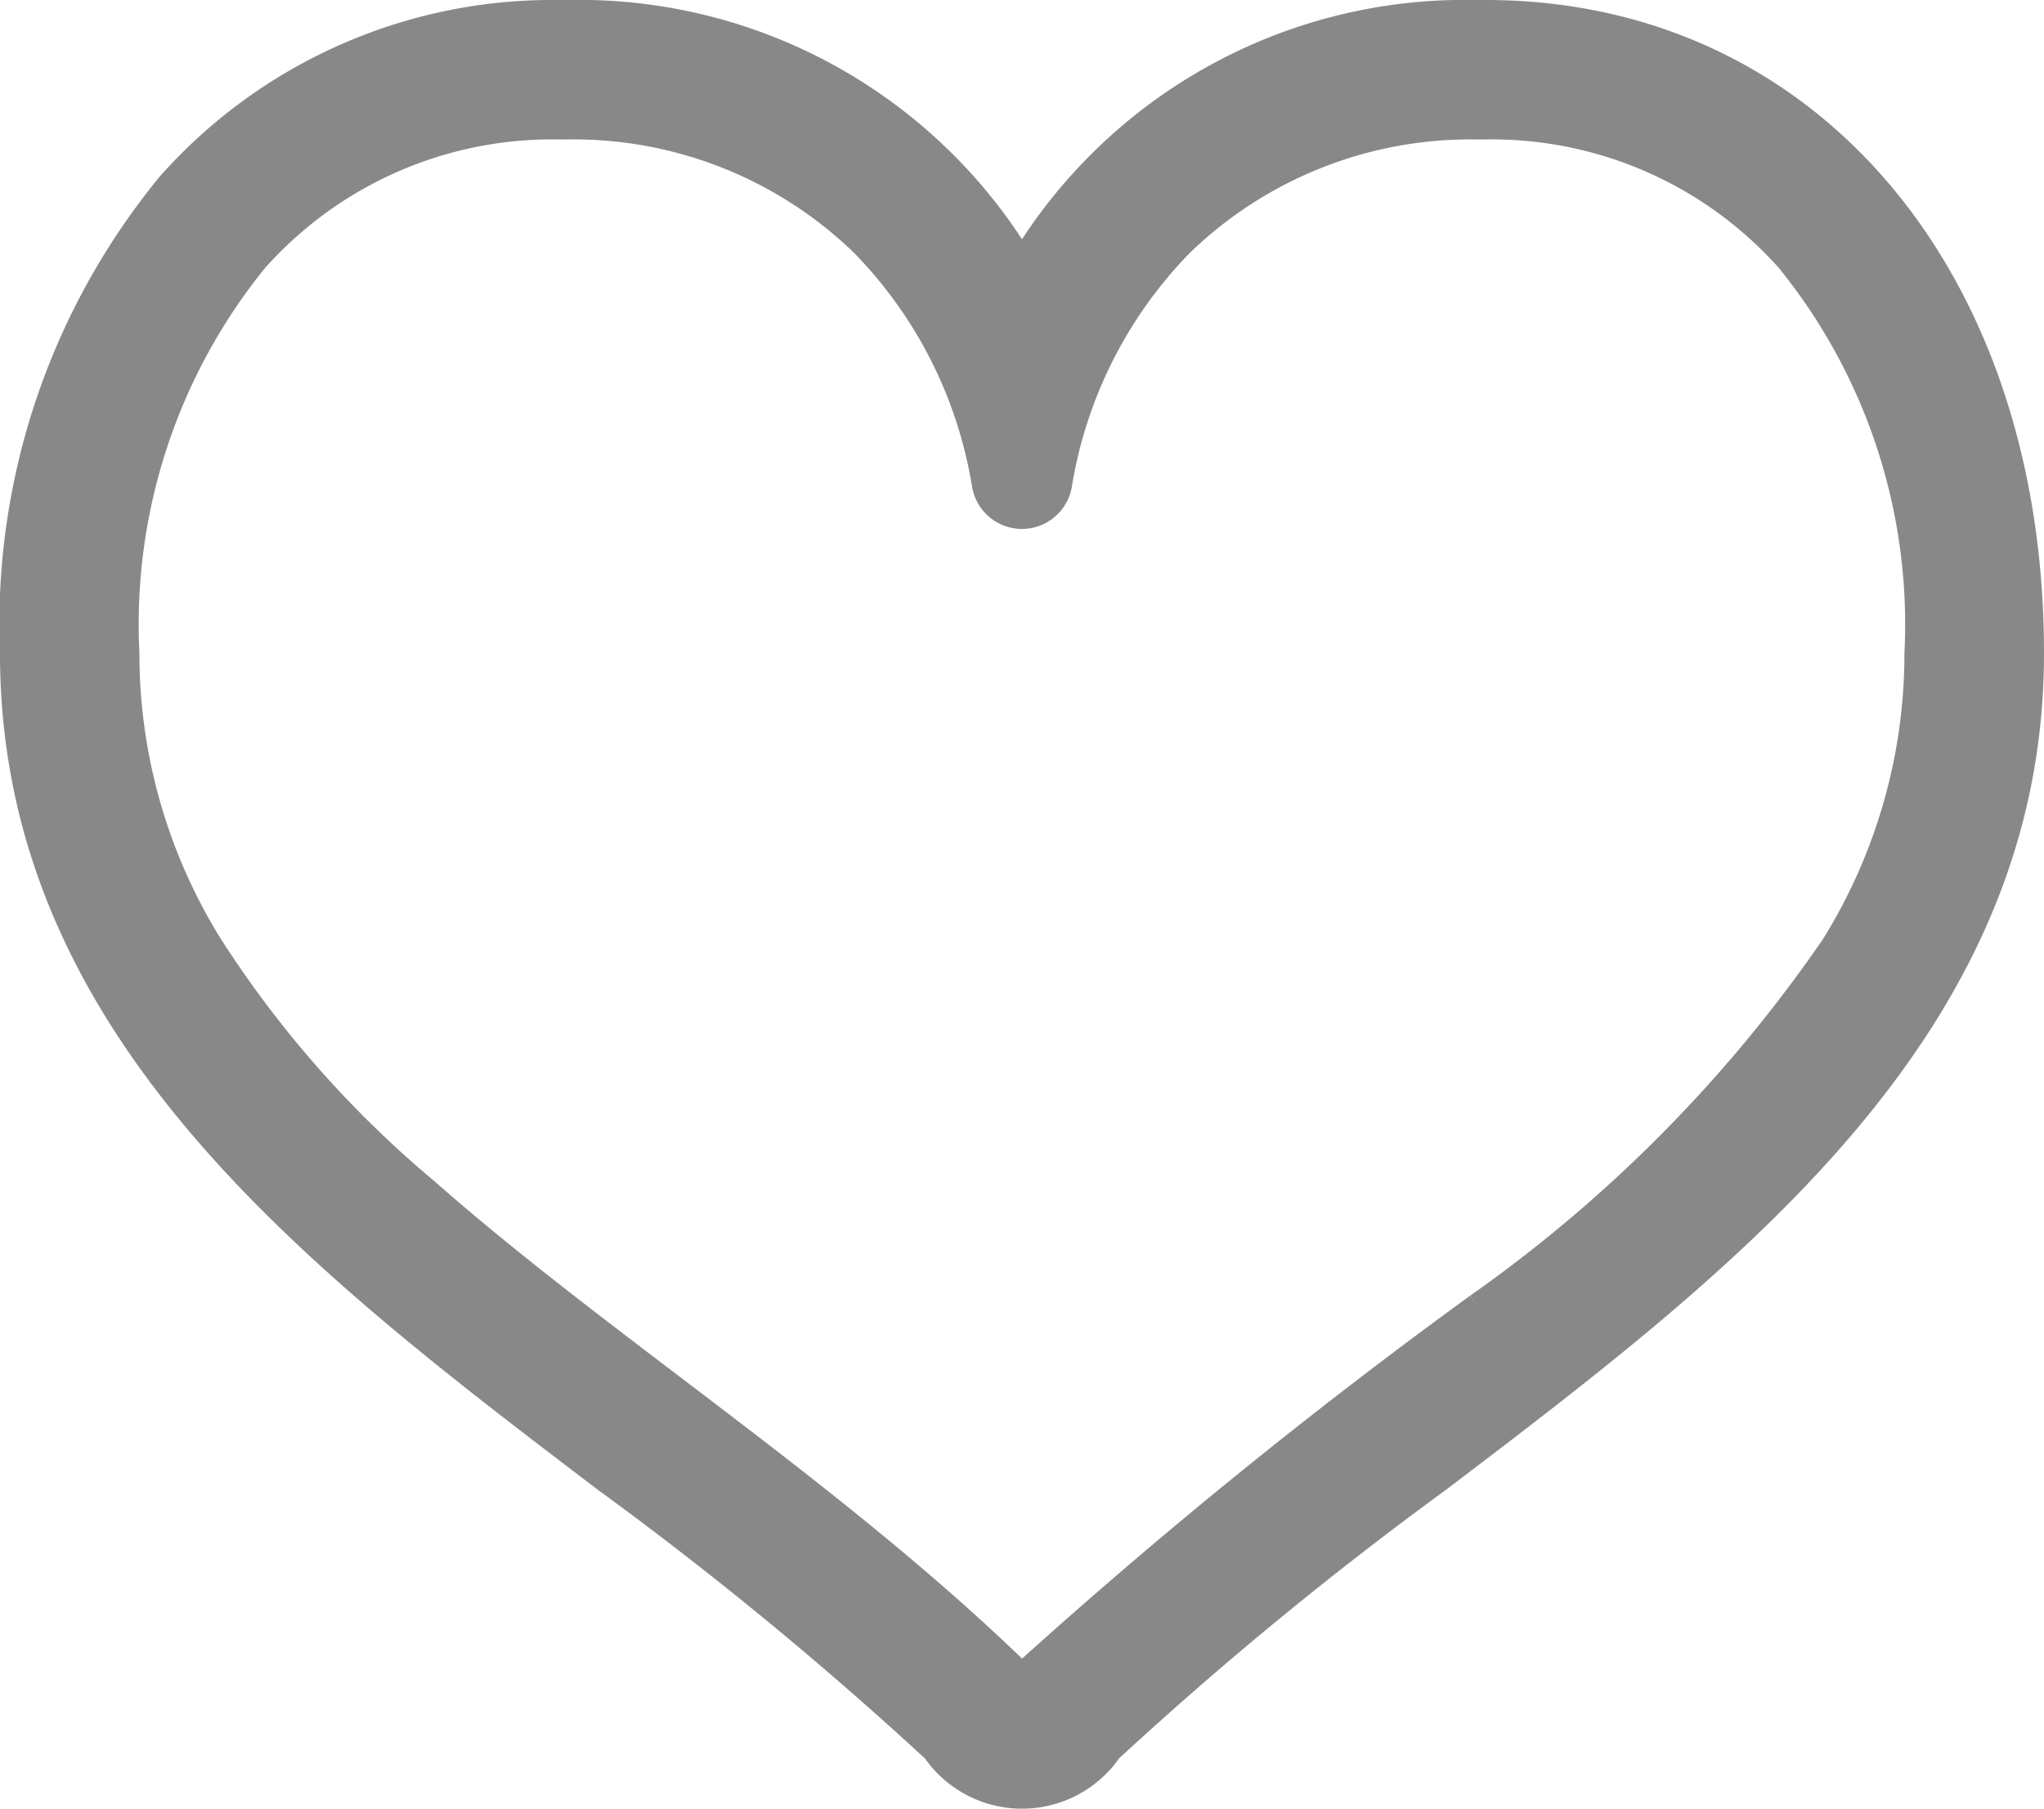 <svg xmlns="http://www.w3.org/2000/svg" width="24.926" height="22.065" viewBox="0 0 24.926 22.065">
  <path id="icon-favorite" d="M17.969,29.736h-.134a6.3,6.3,0,0,0-5.522,3.05,6.3,6.3,0,0,0-5.522-3.05H6.657A6.247,6.247,0,0,0,1.918,31.83,8.448,8.448,0,0,0,0,37.555c0,4.582,3.675,7.377,7.228,10.08a45.155,45.155,0,0,1,4.015,3.3l.055.074a1.3,1.3,0,0,0,.976.487h.079a1.3,1.3,0,0,0,.974-.486l.056-.076a45.062,45.062,0,0,1,4.015-3.3c3.553-2.7,7.228-5.5,7.228-10.08C24.626,32.951,21.888,29.736,17.969,29.736Zm-.106,15.777a66.862,66.862,0,0,0-5.466,4.43c-.033.032-.06.06-.084.085-.025-.026-.049-.052-.083-.085C9.954,47.748,7.2,46,5.057,44.113a13.15,13.15,0,0,1-2.635-2.986A6.744,6.744,0,0,1,1.4,37.555a7.052,7.052,0,0,1,1.565-4.794,4.834,4.834,0,0,1,3.691-1.624h.108a5.064,5.064,0,0,1,3.608,1.428,5.444,5.444,0,0,1,1.48,2.933.467.467,0,0,0,.921,0,5.443,5.443,0,0,1,1.48-2.933,5.064,5.064,0,0,1,3.608-1.428h.108a4.834,4.834,0,0,1,3.691,1.624,7.052,7.052,0,0,1,1.564,4.794,6.744,6.744,0,0,1-1.02,3.571A17.436,17.436,0,0,1,17.863,45.513Z" transform="translate(0.15 -29.586)" fill="#888" stroke="#888" stroke-width="0.3"/>
</svg>
